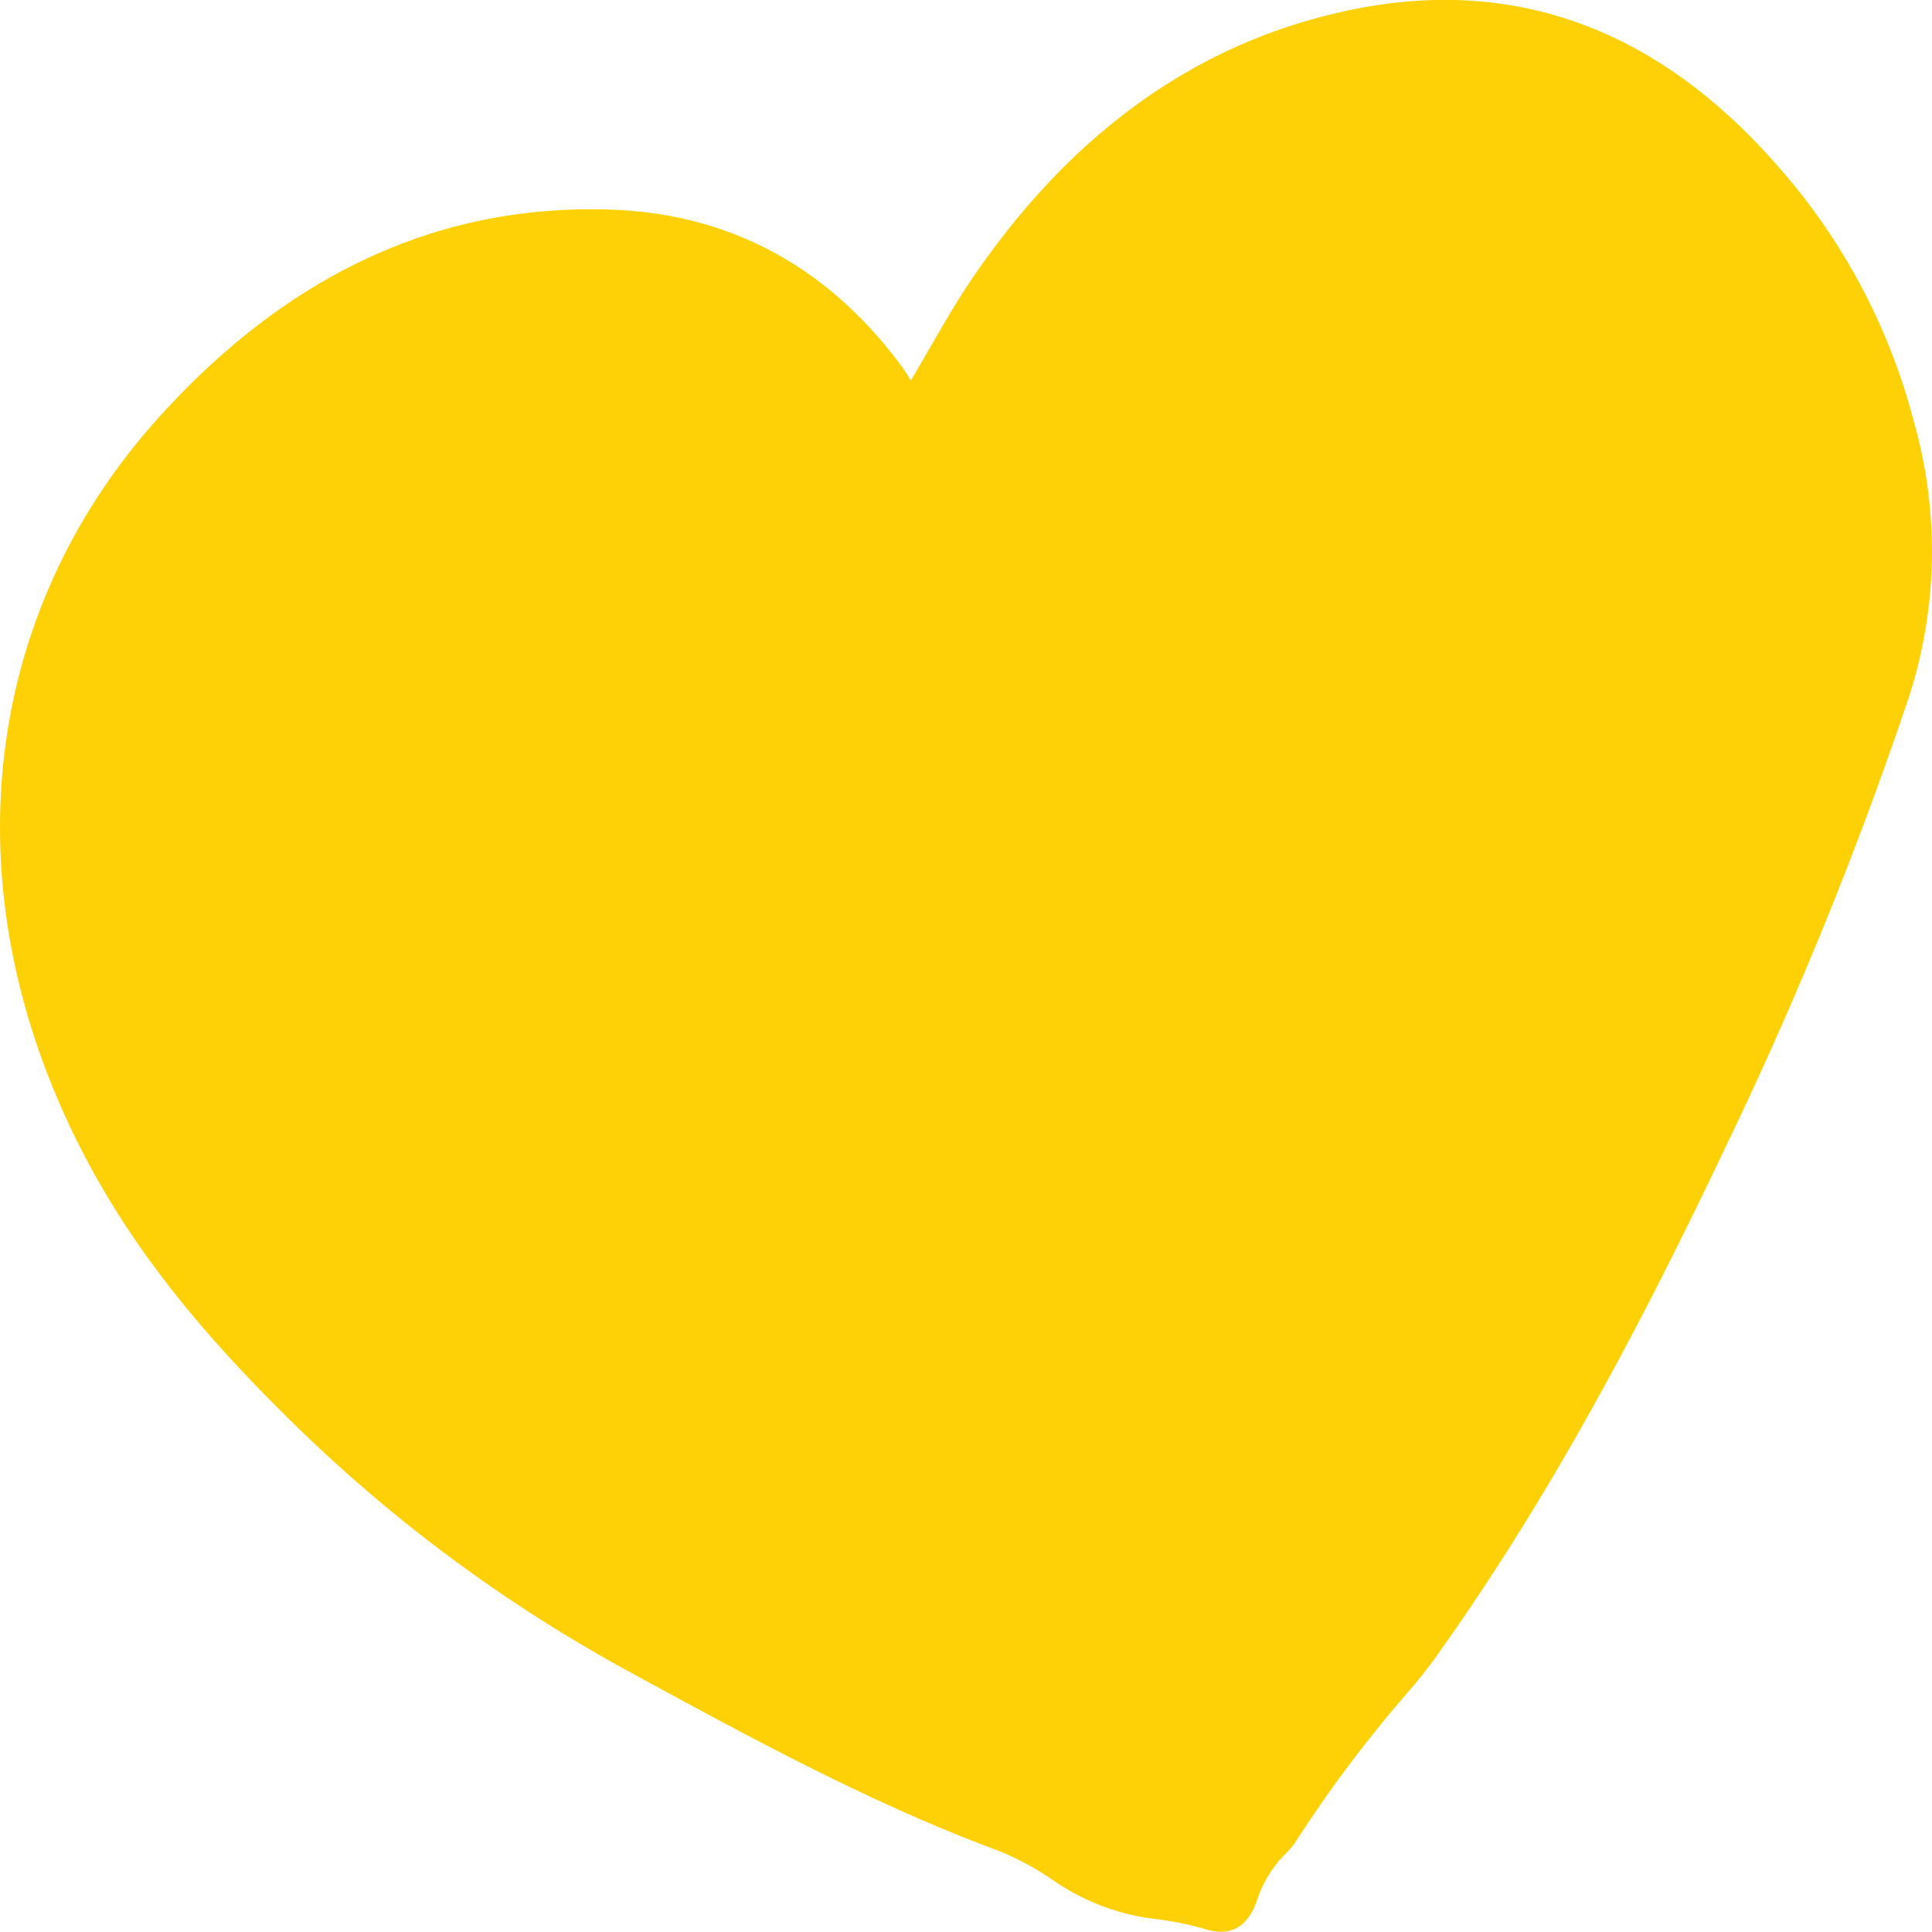 <?xml version="1.0" encoding="UTF-8"?> <svg xmlns="http://www.w3.org/2000/svg" id="Layer_1" data-name="Layer 1" viewBox="0 0 155 155"> <defs> <style>.cls-1{fill:#fed006;}</style> </defs> <title>Artboard 16 copy 122</title> <path class="cls-1" d="M73.08,30.52c1.65-2.78,3.08-5.44,4.73-7.9C85.63,11,95.66,3.5,108.11.85,121.42-2,133,2.28,142.66,13.36a49.85,49.85,0,0,1,10.89,20.49,38,38,0,0,1-.38,22,311.05,311.05,0,0,1-14.65,36c-6.64,14-13.85,27.66-22.6,40.06a40.29,40.29,0,0,1-2.73,3.58,104.92,104.92,0,0,0-9.31,12.37c-.43.65-1.07,1.1-1.51,1.74a9.4,9.4,0,0,0-1.42,2.54c-.69,2.32-2.07,3.25-4.09,2.68a24.94,24.94,0,0,0-4.4-.89,18.17,18.17,0,0,1-8.11-3.18,22.44,22.44,0,0,0-4.23-2.26C69.82,144.67,60,139.31,50.27,134a121.21,121.21,0,0,1-26.93-20C16,106.78,9.38,99,4.93,88.88-3.69,69.37-.93,48.73,12.64,33.6,22.86,22.21,35.07,16.25,49.27,16.83c9.11.38,17,4.36,23.07,12.56C72.6,29.75,72.83,30.13,73.08,30.52Z"></path> </svg> 